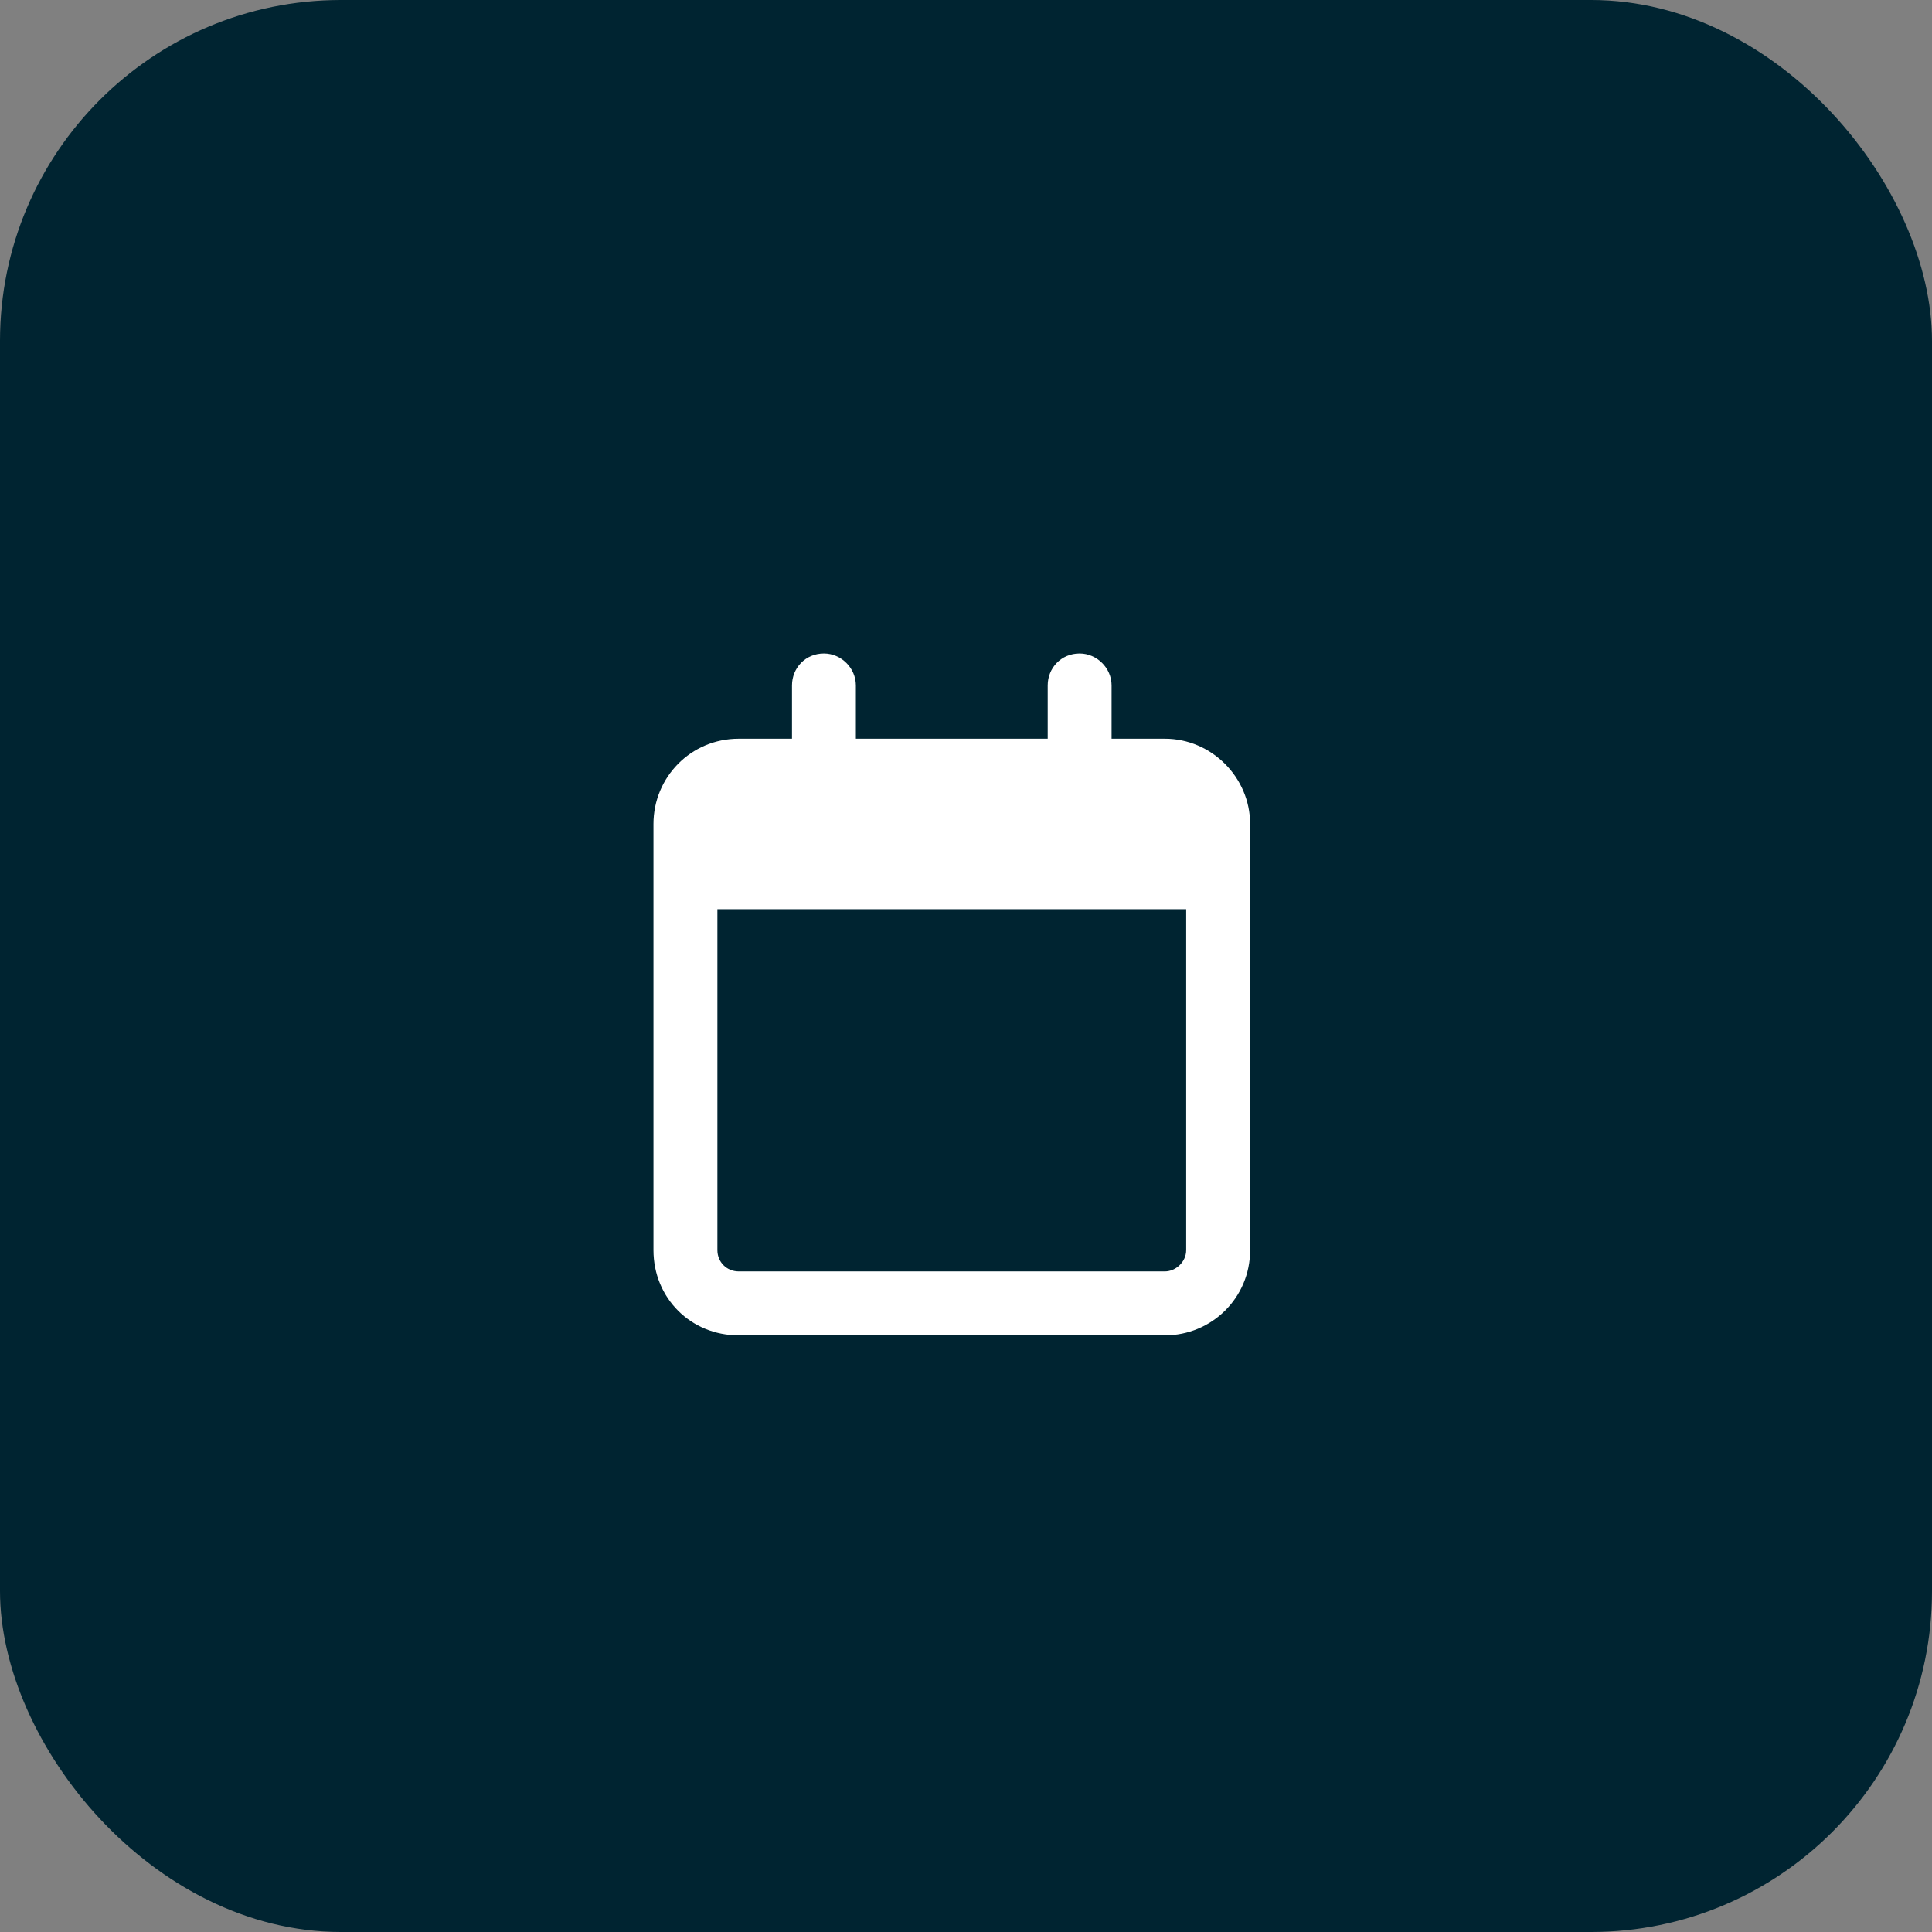 <svg width="34" height="34" viewBox="0 0 34 34" fill="none" xmlns="http://www.w3.org/2000/svg">
<rect x="0" y="0" width="34" height="34" fill="#808080" stroke="none"/>
<rect width="34" height="34" rx="6" fill="#002431"/>
<path d="M15.062 12.062V13H18.438V12.062C18.438 11.758 18.672 11.5 19 11.5C19.305 11.5 19.562 11.758 19.562 12.062V13H20.5C21.32 13 22 13.68 22 14.5V14.875V16V22C22 22.844 21.32 23.5 20.5 23.5H13C12.156 23.5 11.5 22.844 11.5 22V16V14.875V14.5C11.5 13.68 12.156 13 13 13H13.938V12.062C13.938 11.758 14.172 11.5 14.5 11.5C14.805 11.5 15.062 11.758 15.062 12.062ZM12.625 16V22C12.625 22.211 12.789 22.375 13 22.375H20.5C20.688 22.375 20.875 22.211 20.875 22V16H12.625Z" fill="white"/>
</svg>
